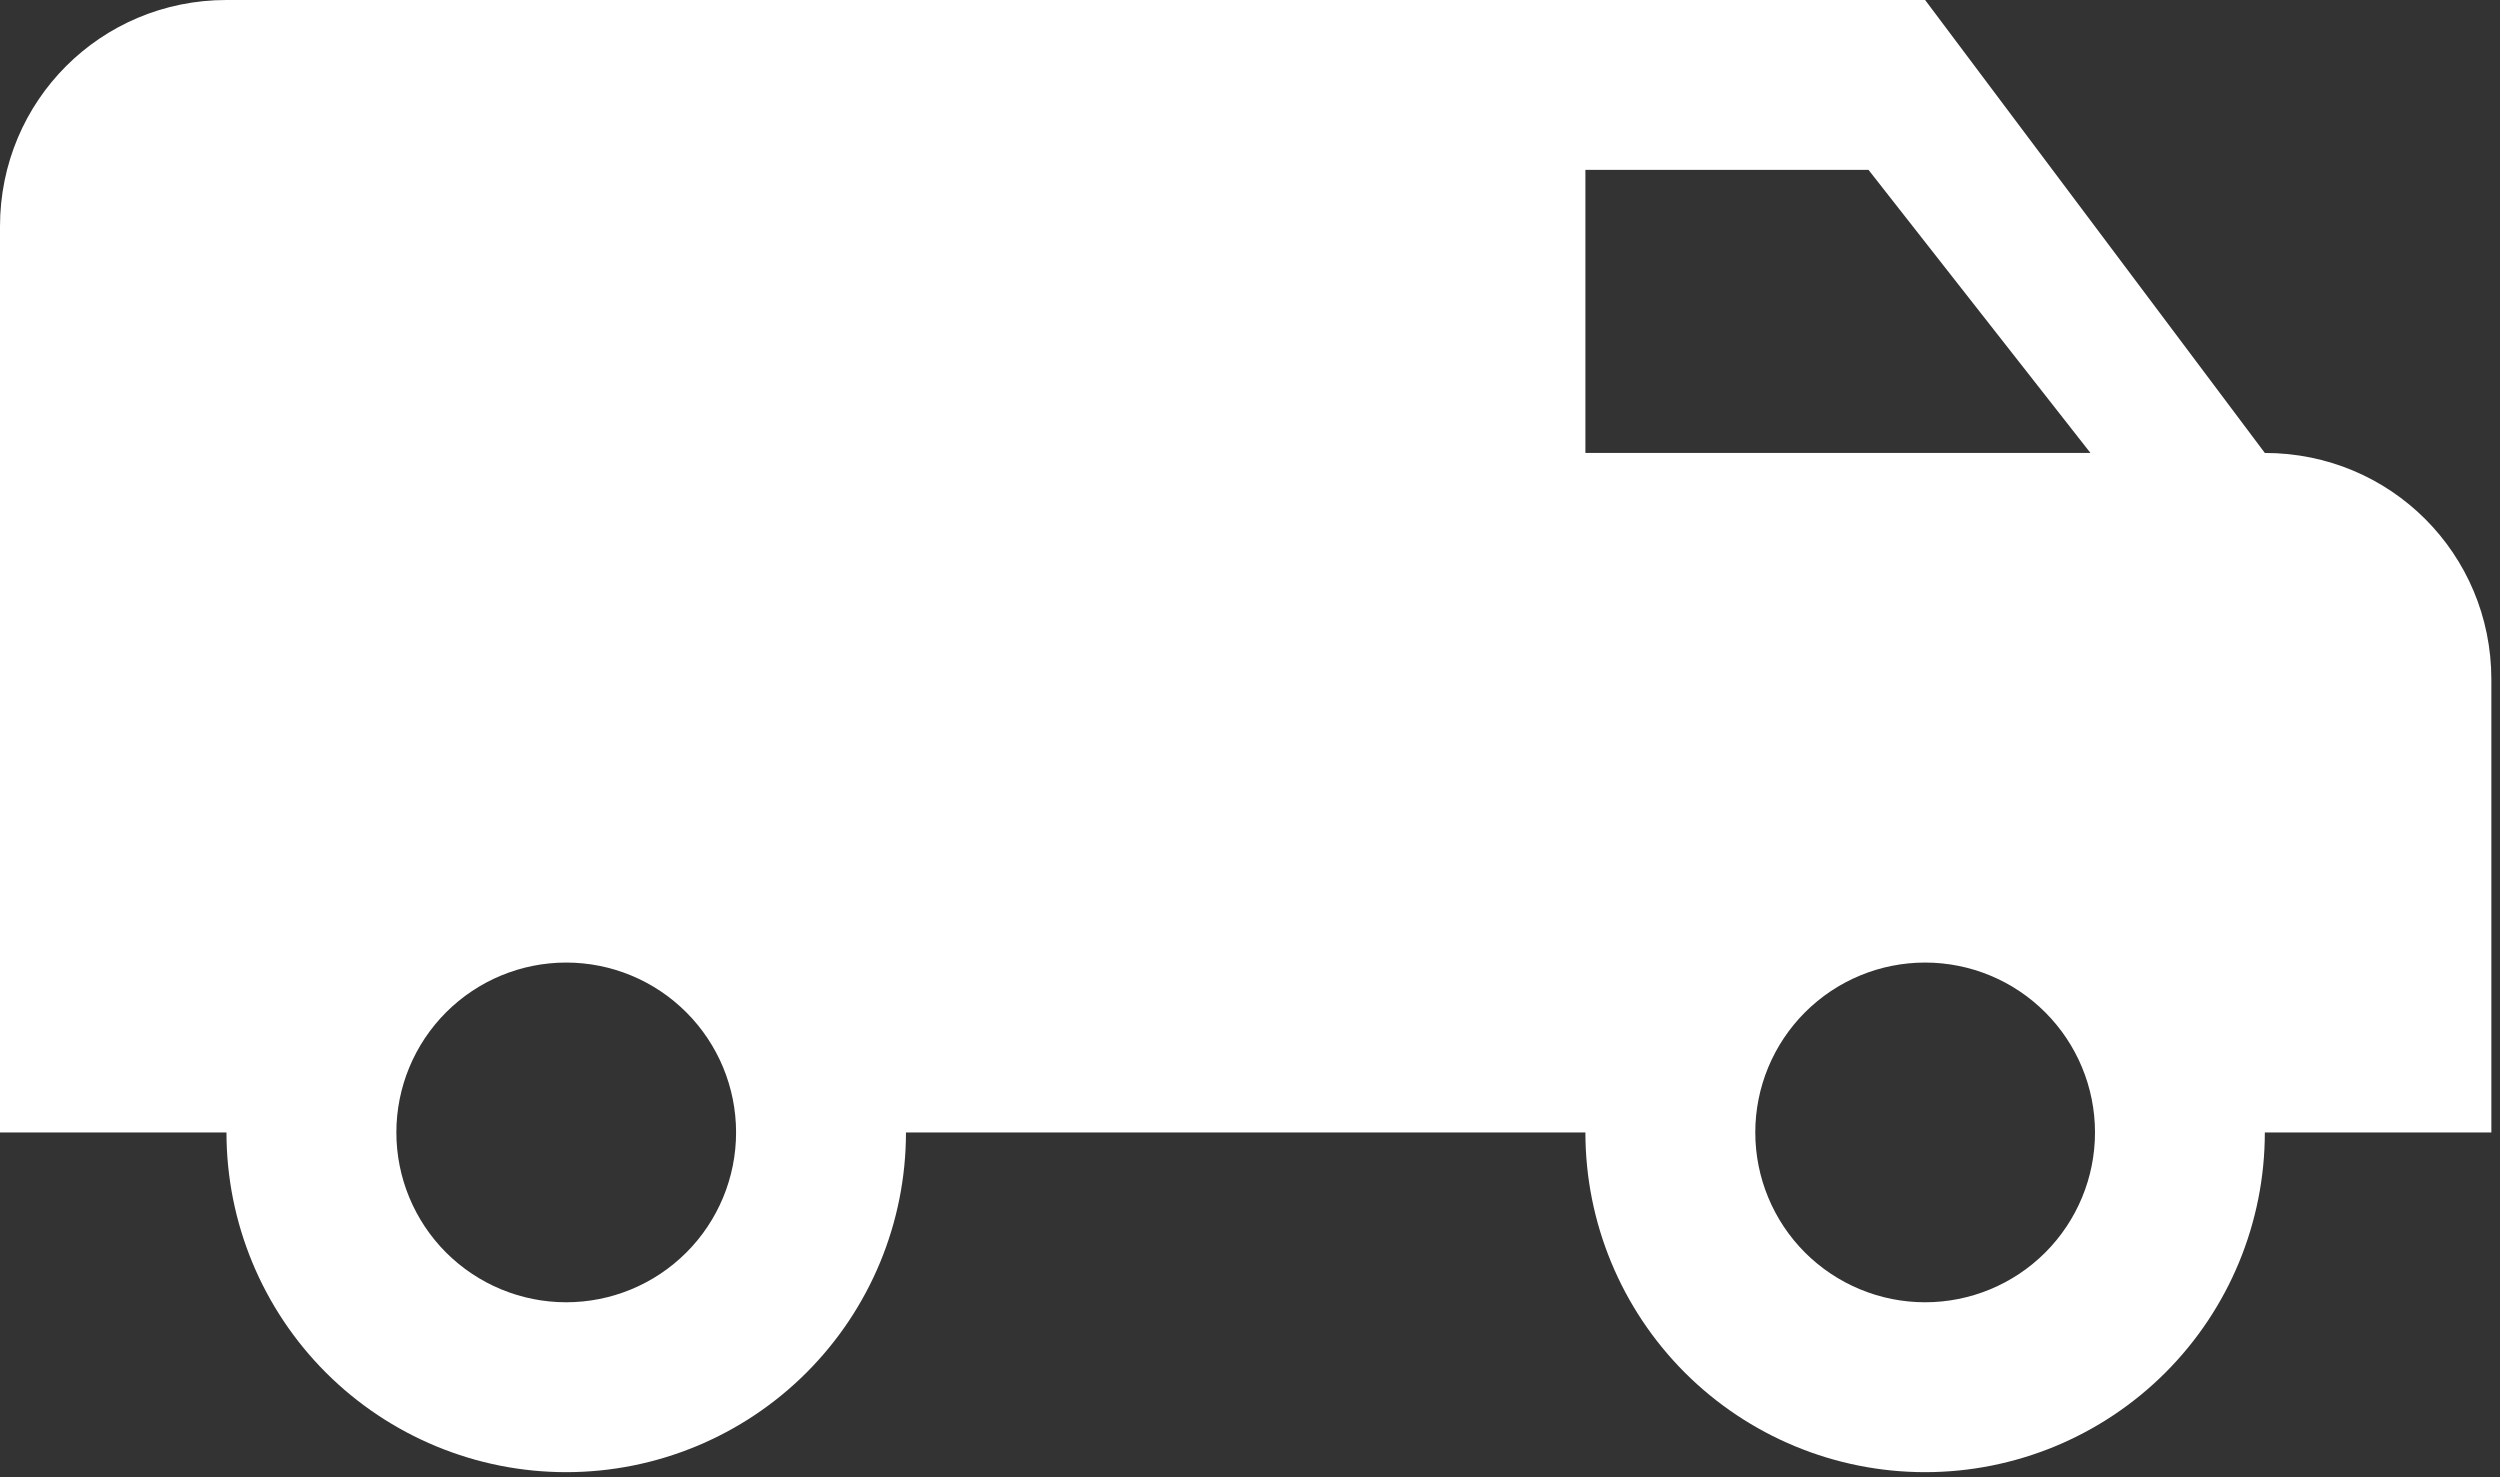 <svg width="44" height="26" viewBox="0 0 44 26" fill="none" xmlns="http://www.w3.org/2000/svg">
<rect x="0" y="0" width="44" height="26" fill="#333333" stroke="none"/>
<path d="M3.986 0C1.774 0 0 1.774 0 3.986V19.931H3.986C3.986 21.517 4.616 23.037 5.737 24.159C6.859 25.28 8.38 25.91 9.965 25.91C11.551 25.91 13.072 25.28 14.193 24.159C15.315 23.037 15.945 21.517 15.945 19.931H27.903C27.903 21.517 28.533 23.037 29.654 24.159C30.776 25.28 32.297 25.91 33.882 25.91C35.468 25.91 36.989 25.28 38.11 24.159C39.232 23.037 39.861 21.517 39.861 19.931H43.848V11.959C43.848 9.746 42.074 7.972 39.861 7.972L33.882 0H3.986ZM27.903 2.99H32.886L36.792 7.972H27.903V2.99ZM9.965 16.941C10.758 16.941 11.519 17.256 12.079 17.817C12.64 18.378 12.955 19.138 12.955 19.931C12.955 20.724 12.64 21.484 12.079 22.045C11.519 22.605 10.758 22.92 9.965 22.92C9.172 22.92 8.412 22.605 7.851 22.045C7.291 21.484 6.976 20.724 6.976 19.931C6.976 19.138 7.291 18.378 7.851 17.817C8.412 17.256 9.172 16.941 9.965 16.941ZM33.882 16.941C34.675 16.941 35.436 17.256 35.996 17.817C36.557 18.378 36.872 19.138 36.872 19.931C36.872 20.724 36.557 21.484 35.996 22.045C35.436 22.605 34.675 22.92 33.882 22.92C33.089 22.92 32.329 22.605 31.768 22.045C31.208 21.484 30.893 20.724 30.893 19.931C30.893 19.138 31.208 18.378 31.768 17.817C32.329 17.256 33.089 16.941 33.882 16.941Z" fill="white"/>
</svg>
